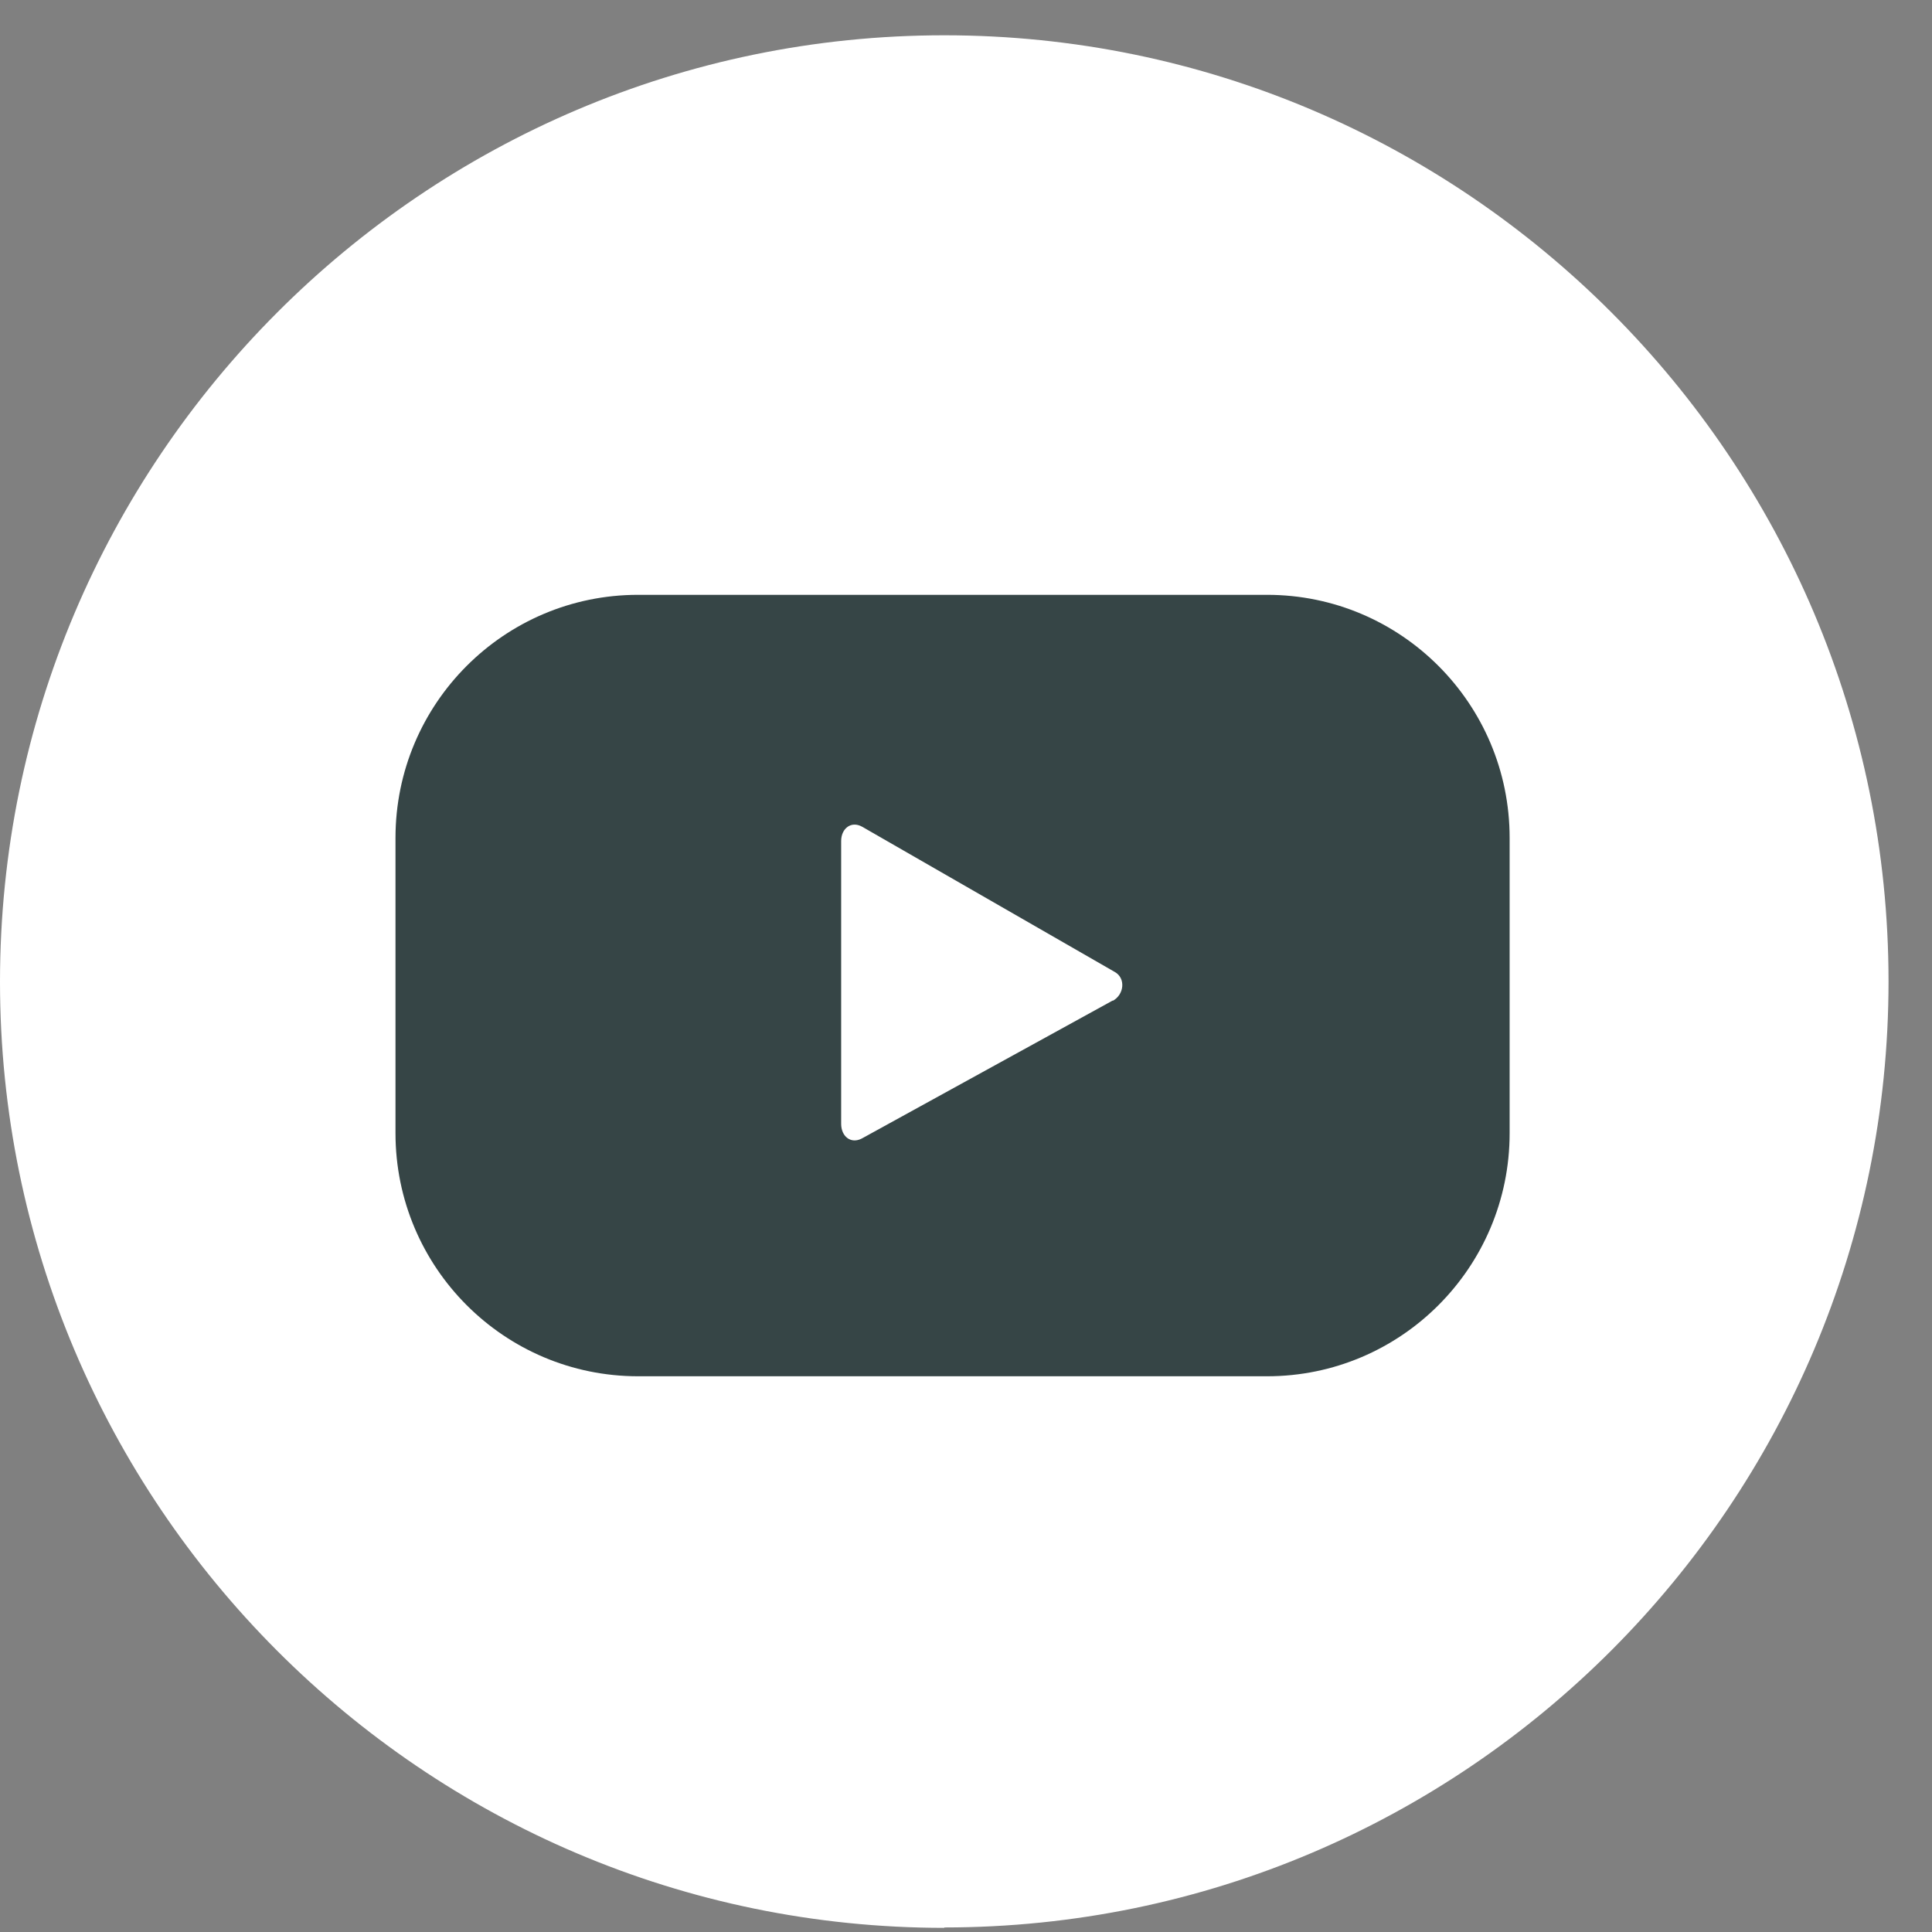 <svg width="34" height="34" viewBox="0 0 34 34" fill="none" xmlns="http://www.w3.org/2000/svg">
    <rect x="0" y="0" width="34" height="34" fill="#808080" stroke="none"/>
    <path d="M16.618 33.927C7.453 33.927 0 26.459 0 17.277C0 8.095 7.453 0.621 16.618 0.621C25.782 0.621 33.235 8.089 33.235 17.271C33.235 26.453 25.782 33.92 16.618 33.92V33.927Z" fill="white"/>
    <path d="M26.567 14.745C26.567 12.384 24.655 10.468 22.299 10.468H11.229C8.872 10.468 6.96 12.384 6.96 14.745V19.943C6.96 22.304 8.872 24.22 11.229 24.22H22.299C24.655 24.22 26.567 22.304 26.567 19.943V14.745ZM19.583 17.607L15.168 20.035C14.973 20.138 14.803 19.998 14.803 19.778V14.8C14.803 14.58 14.98 14.44 15.174 14.55L19.62 17.106C19.814 17.216 19.784 17.503 19.583 17.613V17.607Z" fill="#364546"/>
</svg>
